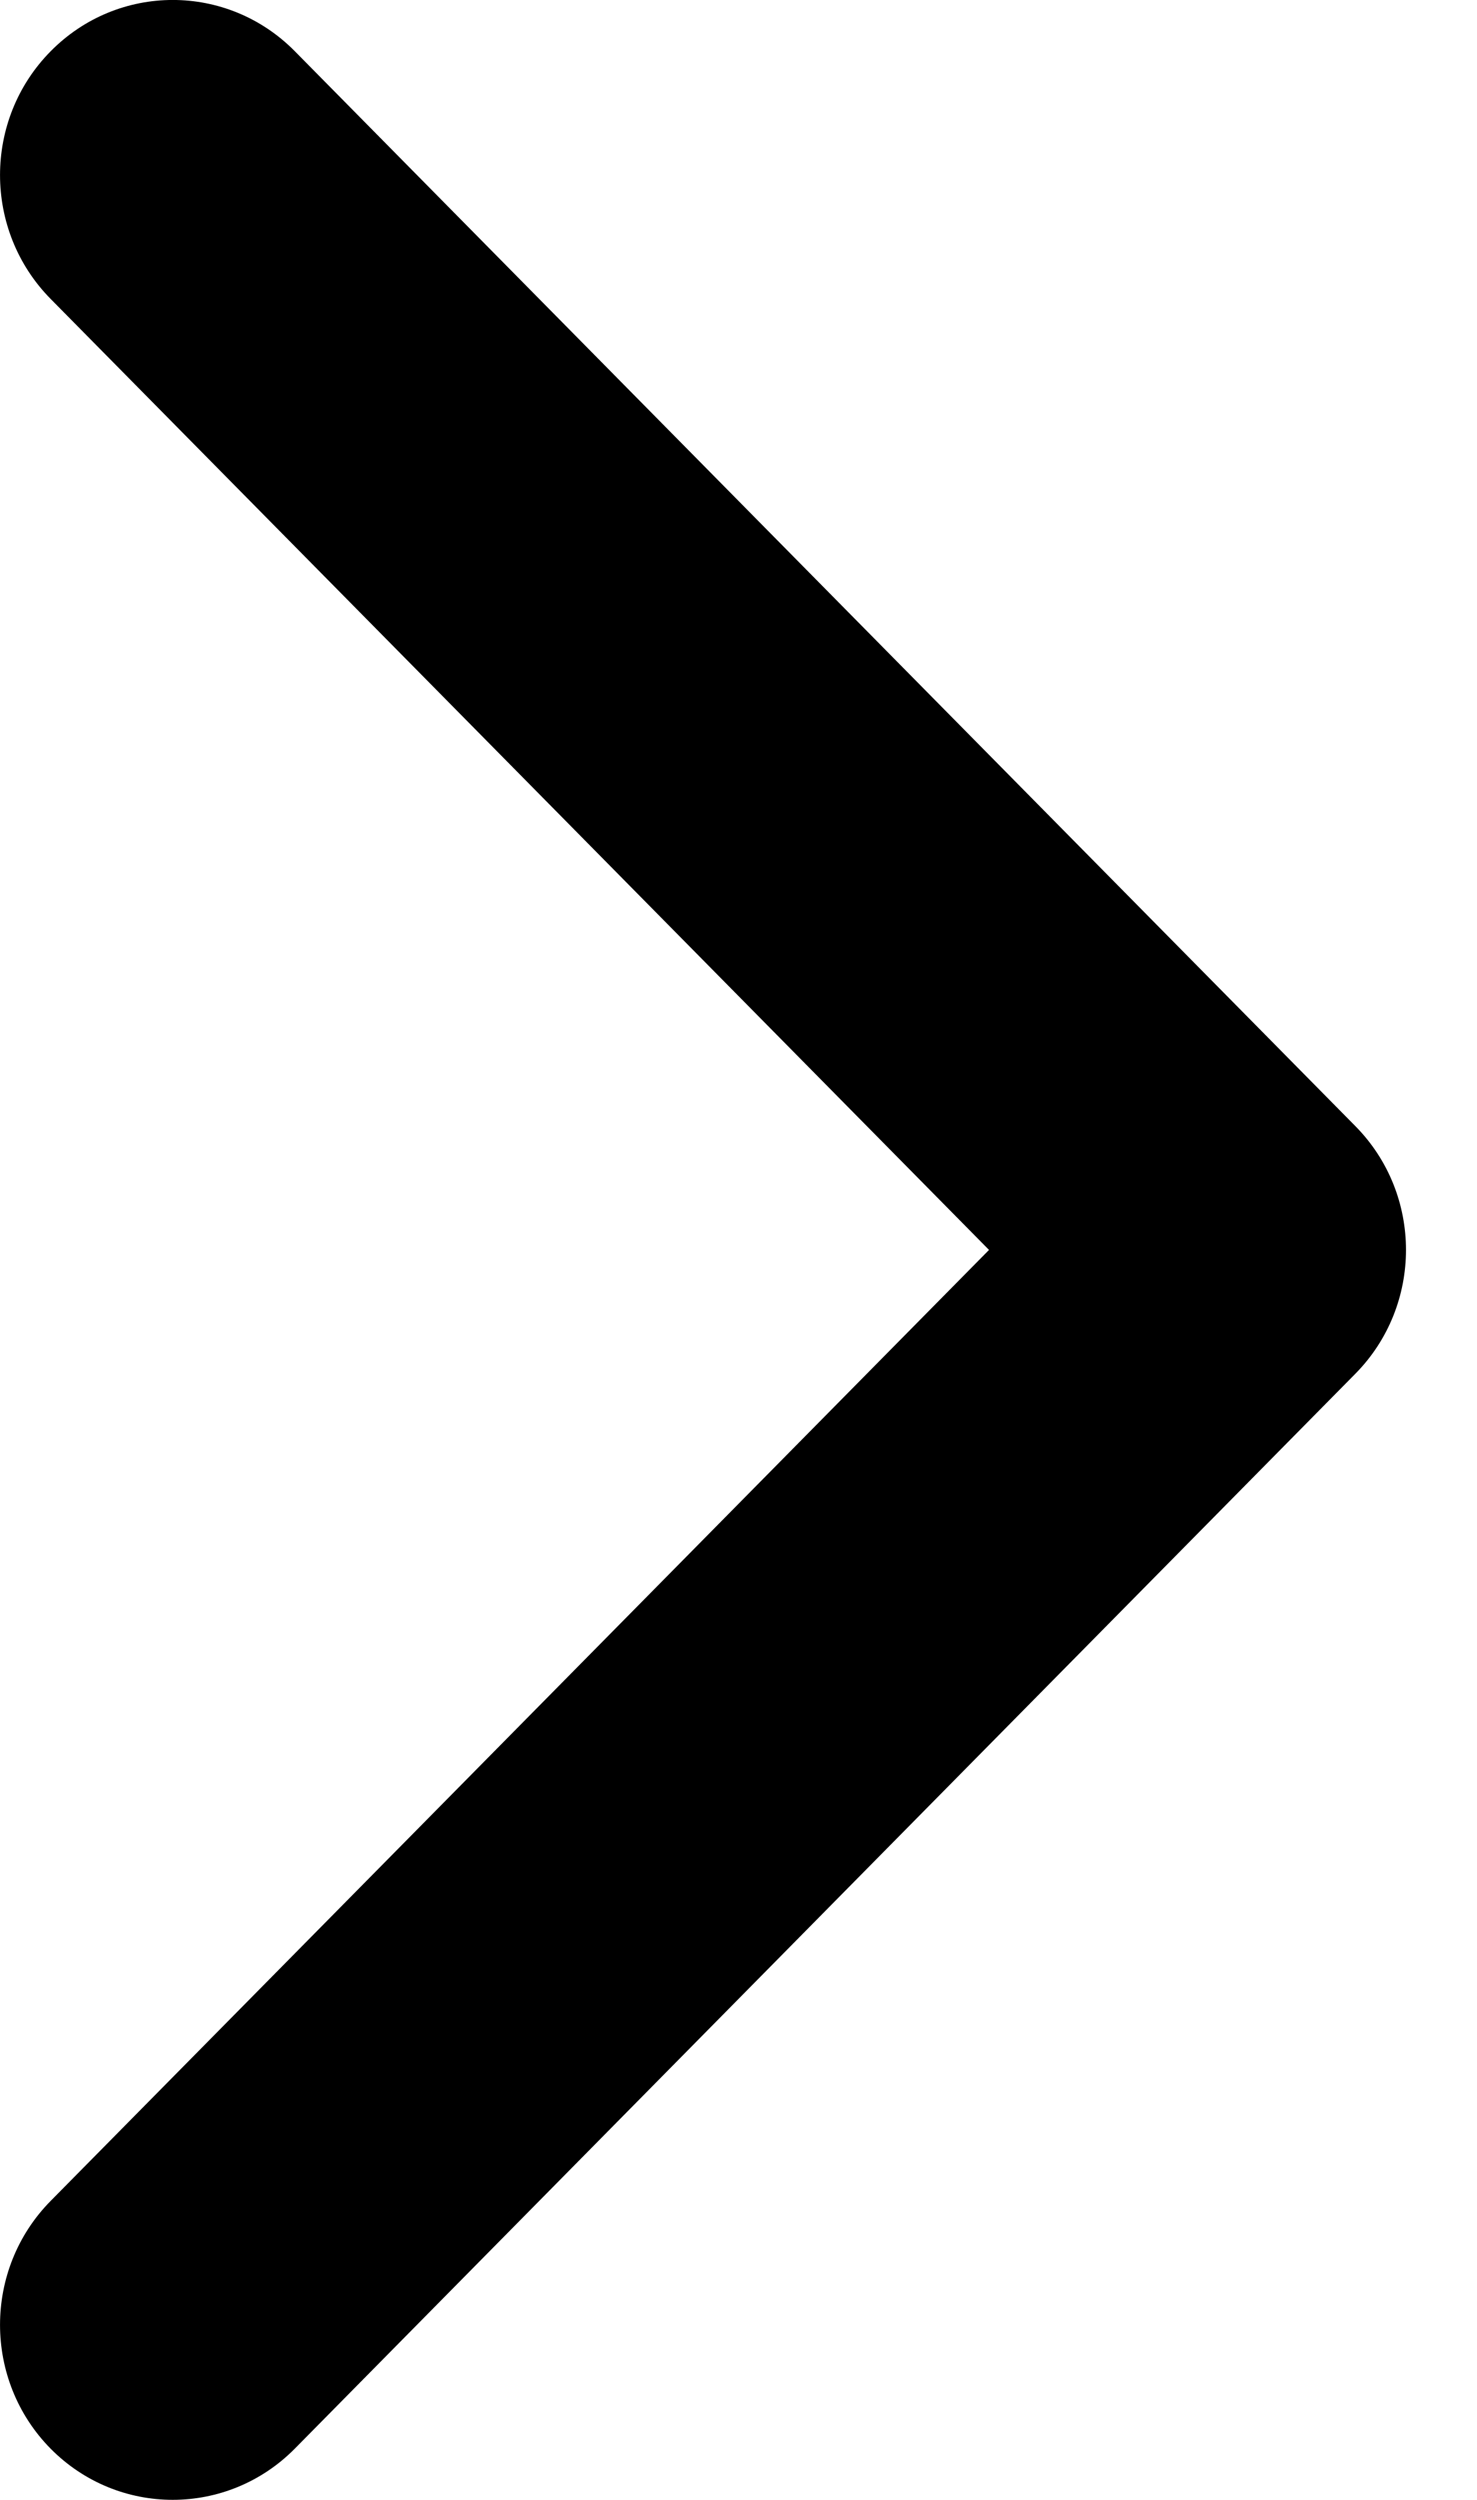 <svg width="13" height="22" viewBox="0 0 13 22" fill="none" xmlns="http://www.w3.org/2000/svg">
<path d="M12.375 11C12.375 11.394 12.226 11.789 11.93 12.089L2.595 21.549C2.001 22.15 1.039 22.15 0.445 21.549C-0.148 20.947 -0.148 19.972 0.445 19.37L8.705 11L0.445 2.63C-0.148 2.028 -0.148 1.053 0.445 0.452C1.039 -0.151 2.002 -0.151 2.596 0.452L11.93 9.911C12.227 10.212 12.375 10.606 12.375 11Z" fill="black" />
</svg>
